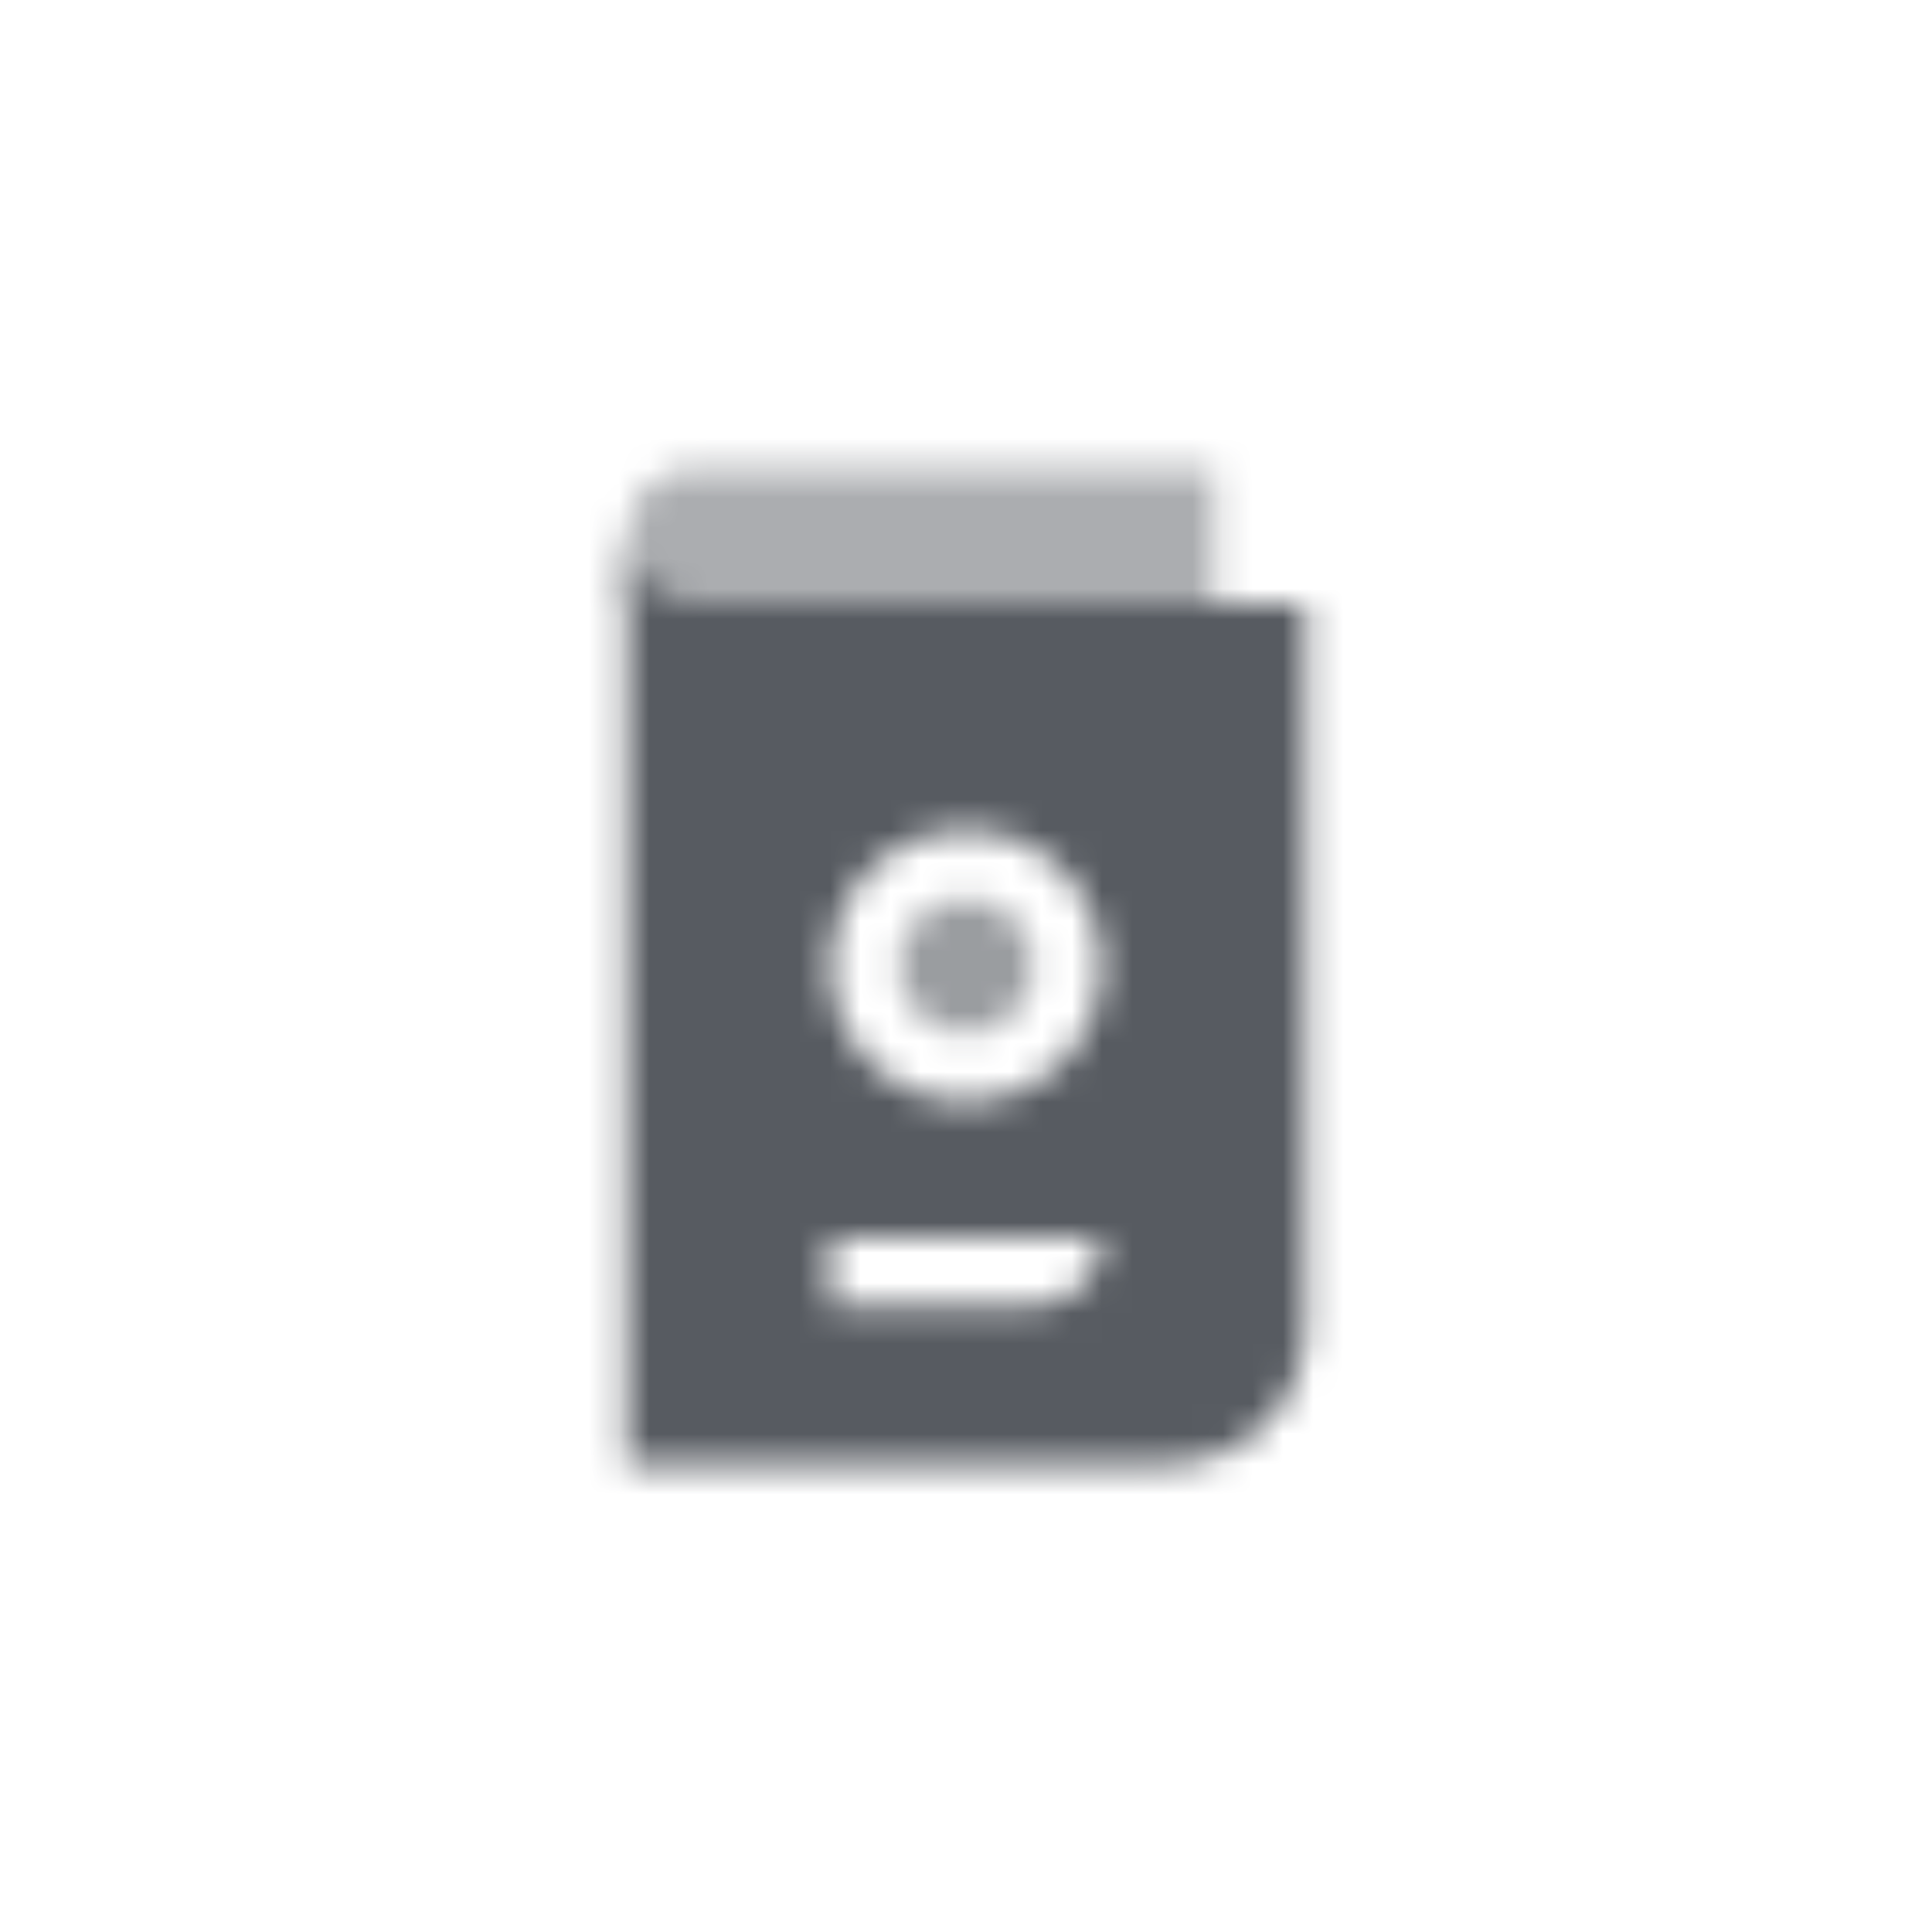 <svg width="64" height="64" viewBox="0 0 64 64" fill="none" xmlns="http://www.w3.org/2000/svg">
<mask id="mask0_3398_1754" style="mask-type:alpha" maskUnits="userSpaceOnUse" x="20" y="15" width="24" height="34">
<path opacity="0.5" d="M20.75 17.75C20.75 16.507 21.757 15.5 23 15.5H40.25V20H20.75V17.75Z" fill="black"/>
<path fill-rule="evenodd" clip-rule="evenodd" d="M20.75 17.75V48.5H38.75C41.235 48.5 43.25 46.485 43.25 44V20H23C21.757 20 20.75 18.993 20.75 17.75ZM27.5 41V43.25H34.25C35.493 43.25 36.5 42.243 36.5 41H27.5ZM27.5 32C27.5 29.515 29.515 27.5 32 27.5C34.485 27.5 36.5 29.515 36.5 32C36.5 34.485 34.485 36.5 32 36.5C29.515 36.5 27.5 34.485 27.5 32Z" fill="black"/>
<path opacity="0.6" fill-rule="evenodd" clip-rule="evenodd" d="M32 29.75C30.757 29.75 29.75 30.757 29.75 32C29.75 33.243 30.757 34.25 32 34.25C33.243 34.25 34.25 33.243 34.25 32C34.25 30.757 33.243 29.75 32 29.75Z" fill="black"/>
</mask>
<g mask="url(#mask0_3398_1754)">
<path d="M14 14H50V50H14V14Z" fill="#575B61"/>
</g>
</svg>

